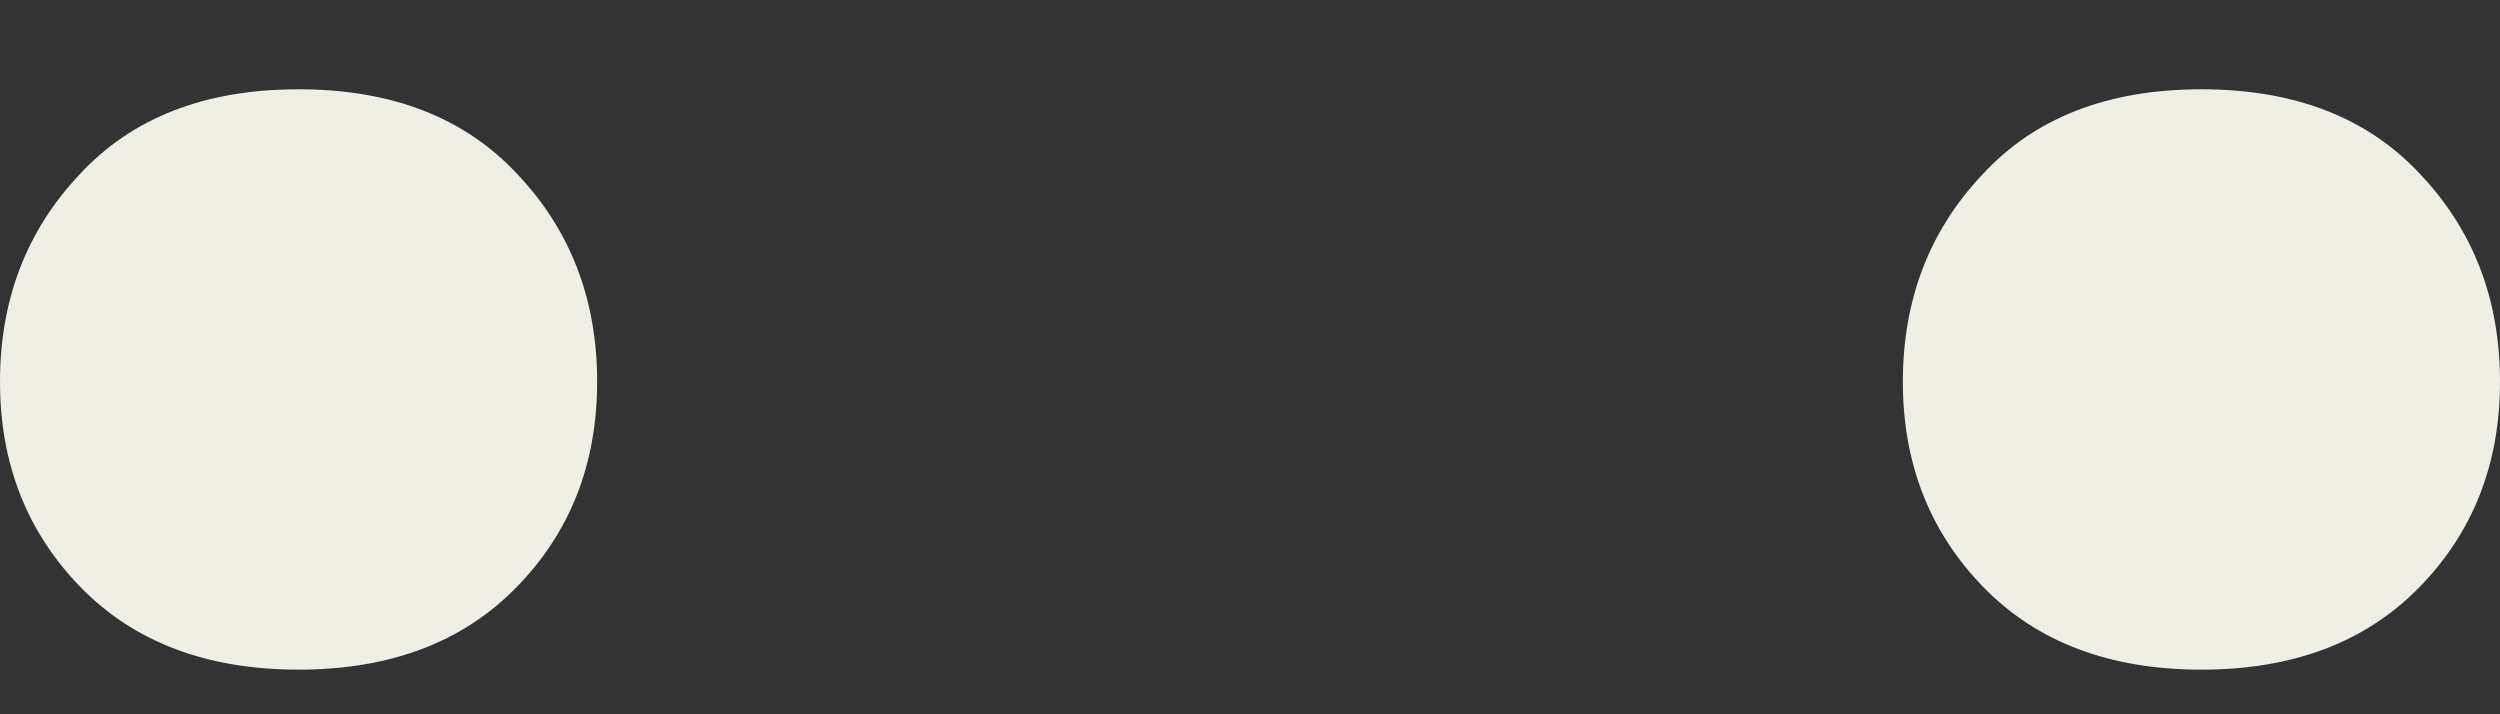 <svg width="14" height="4" viewBox="0 0 14 4" fill="none" xmlns="http://www.w3.org/2000/svg">
<rect x="0" y="0" width="14" height="4" fill="#333333" stroke="none"/>
<path d="M0 2.138C0 2.595 0.15 2.978 0.45 3.287C0.751 3.596 1.158 3.75 1.672 3.75C2.18 3.75 2.585 3.599 2.885 3.296C3.191 2.987 3.344 2.601 3.344 2.138C3.344 1.675 3.194 1.287 2.894 0.972C2.599 0.657 2.192 0.5 1.672 0.5C1.146 0.5 0.736 0.66 0.442 0.981C0.147 1.295 0 1.681 0 2.138Z" fill="#EFEFE5"/>
<path d="M10.656 2.138C10.656 2.595 10.806 2.978 11.106 3.287C11.407 3.596 11.814 3.75 12.328 3.75C12.836 3.75 13.241 3.599 13.541 3.296C13.847 2.987 14 2.601 14 2.138C14 1.675 13.85 1.287 13.55 0.972C13.255 0.657 12.848 0.5 12.328 0.5C11.802 0.5 11.392 0.66 11.098 0.981C10.803 1.295 10.656 1.681 10.656 2.138Z" fill="#EFEFE5"/>
</svg>
